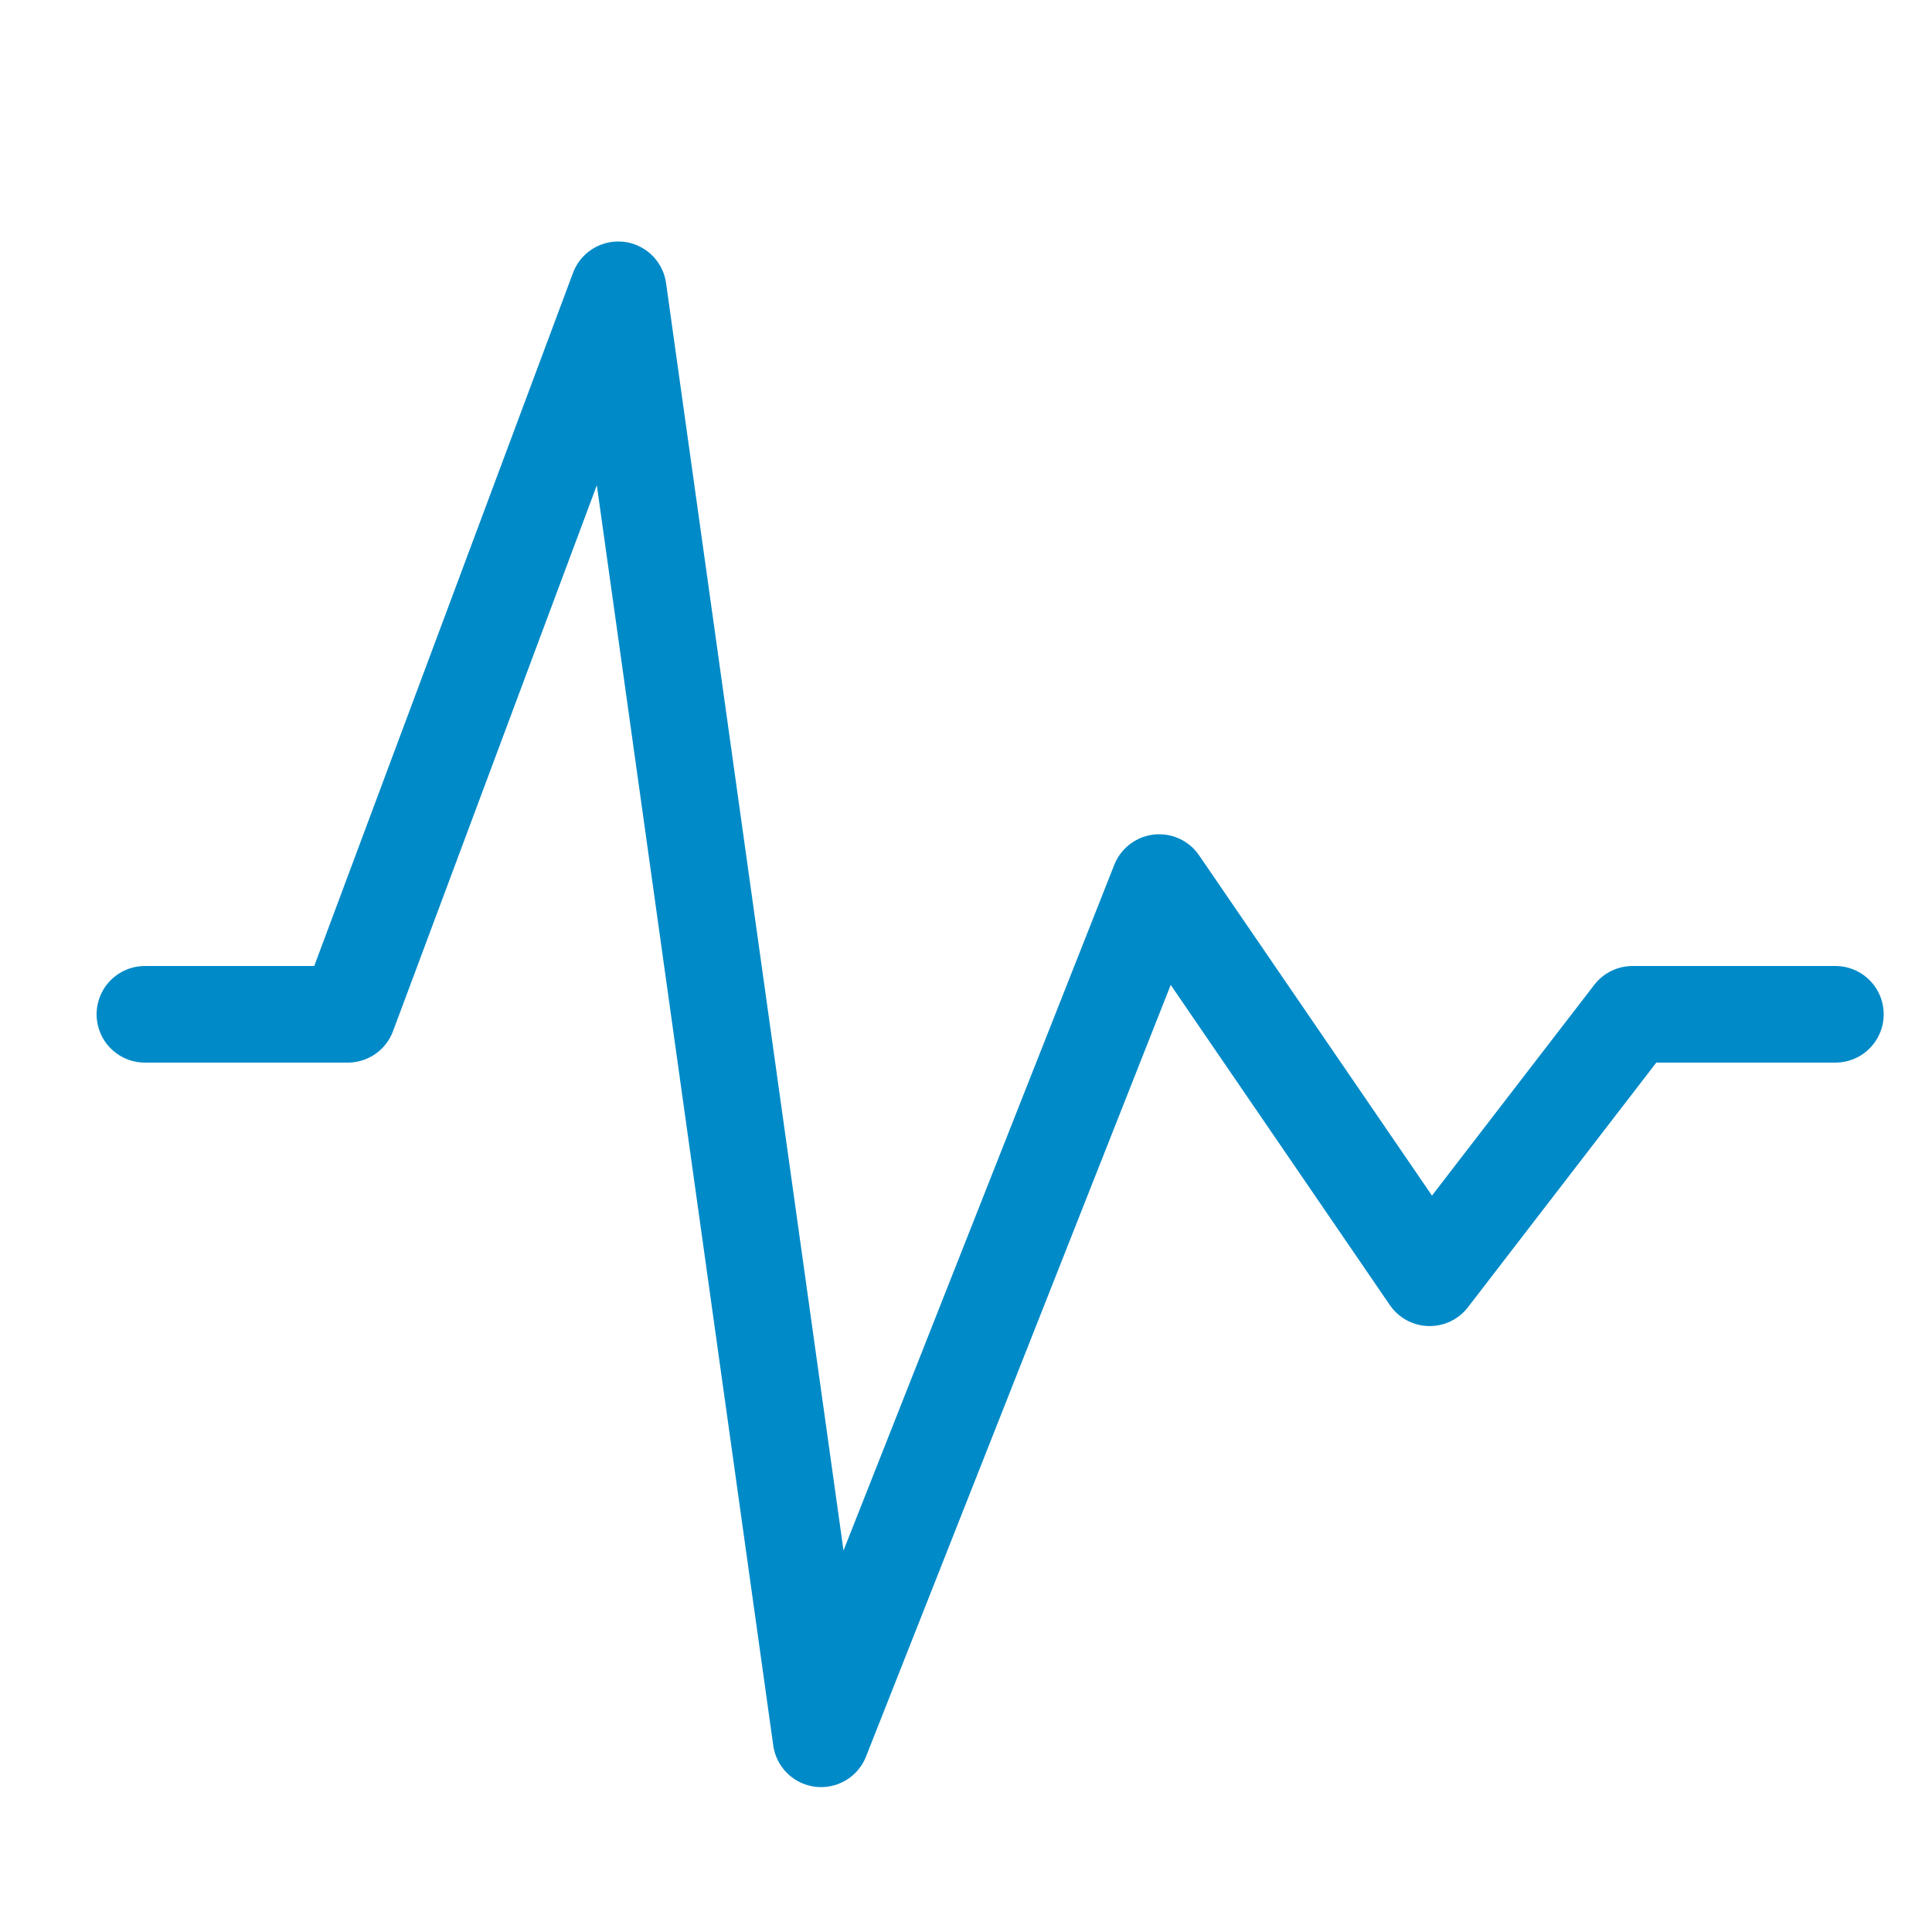 <svg width="60" height="60" viewBox="0 0 60 60" fill="none" xmlns="http://www.w3.org/2000/svg">
<mask id="mask0_114_5817" style="mask-type:alpha" maskUnits="userSpaceOnUse" x="0" y="0" width="40" height="40">
<rect width="40" height="40" fill="#EB0909"/>
</mask>
<g mask="url(#mask0_114_5817)">
</g>
<path d="M4.5 31.5H10.8L19.2 9L25.5 54L36 27.409L44.4 39.682L50.7 31.5H57" stroke="#008AC8" stroke-width="3" stroke-linecap="round" stroke-linejoin="round"/>
</svg>
